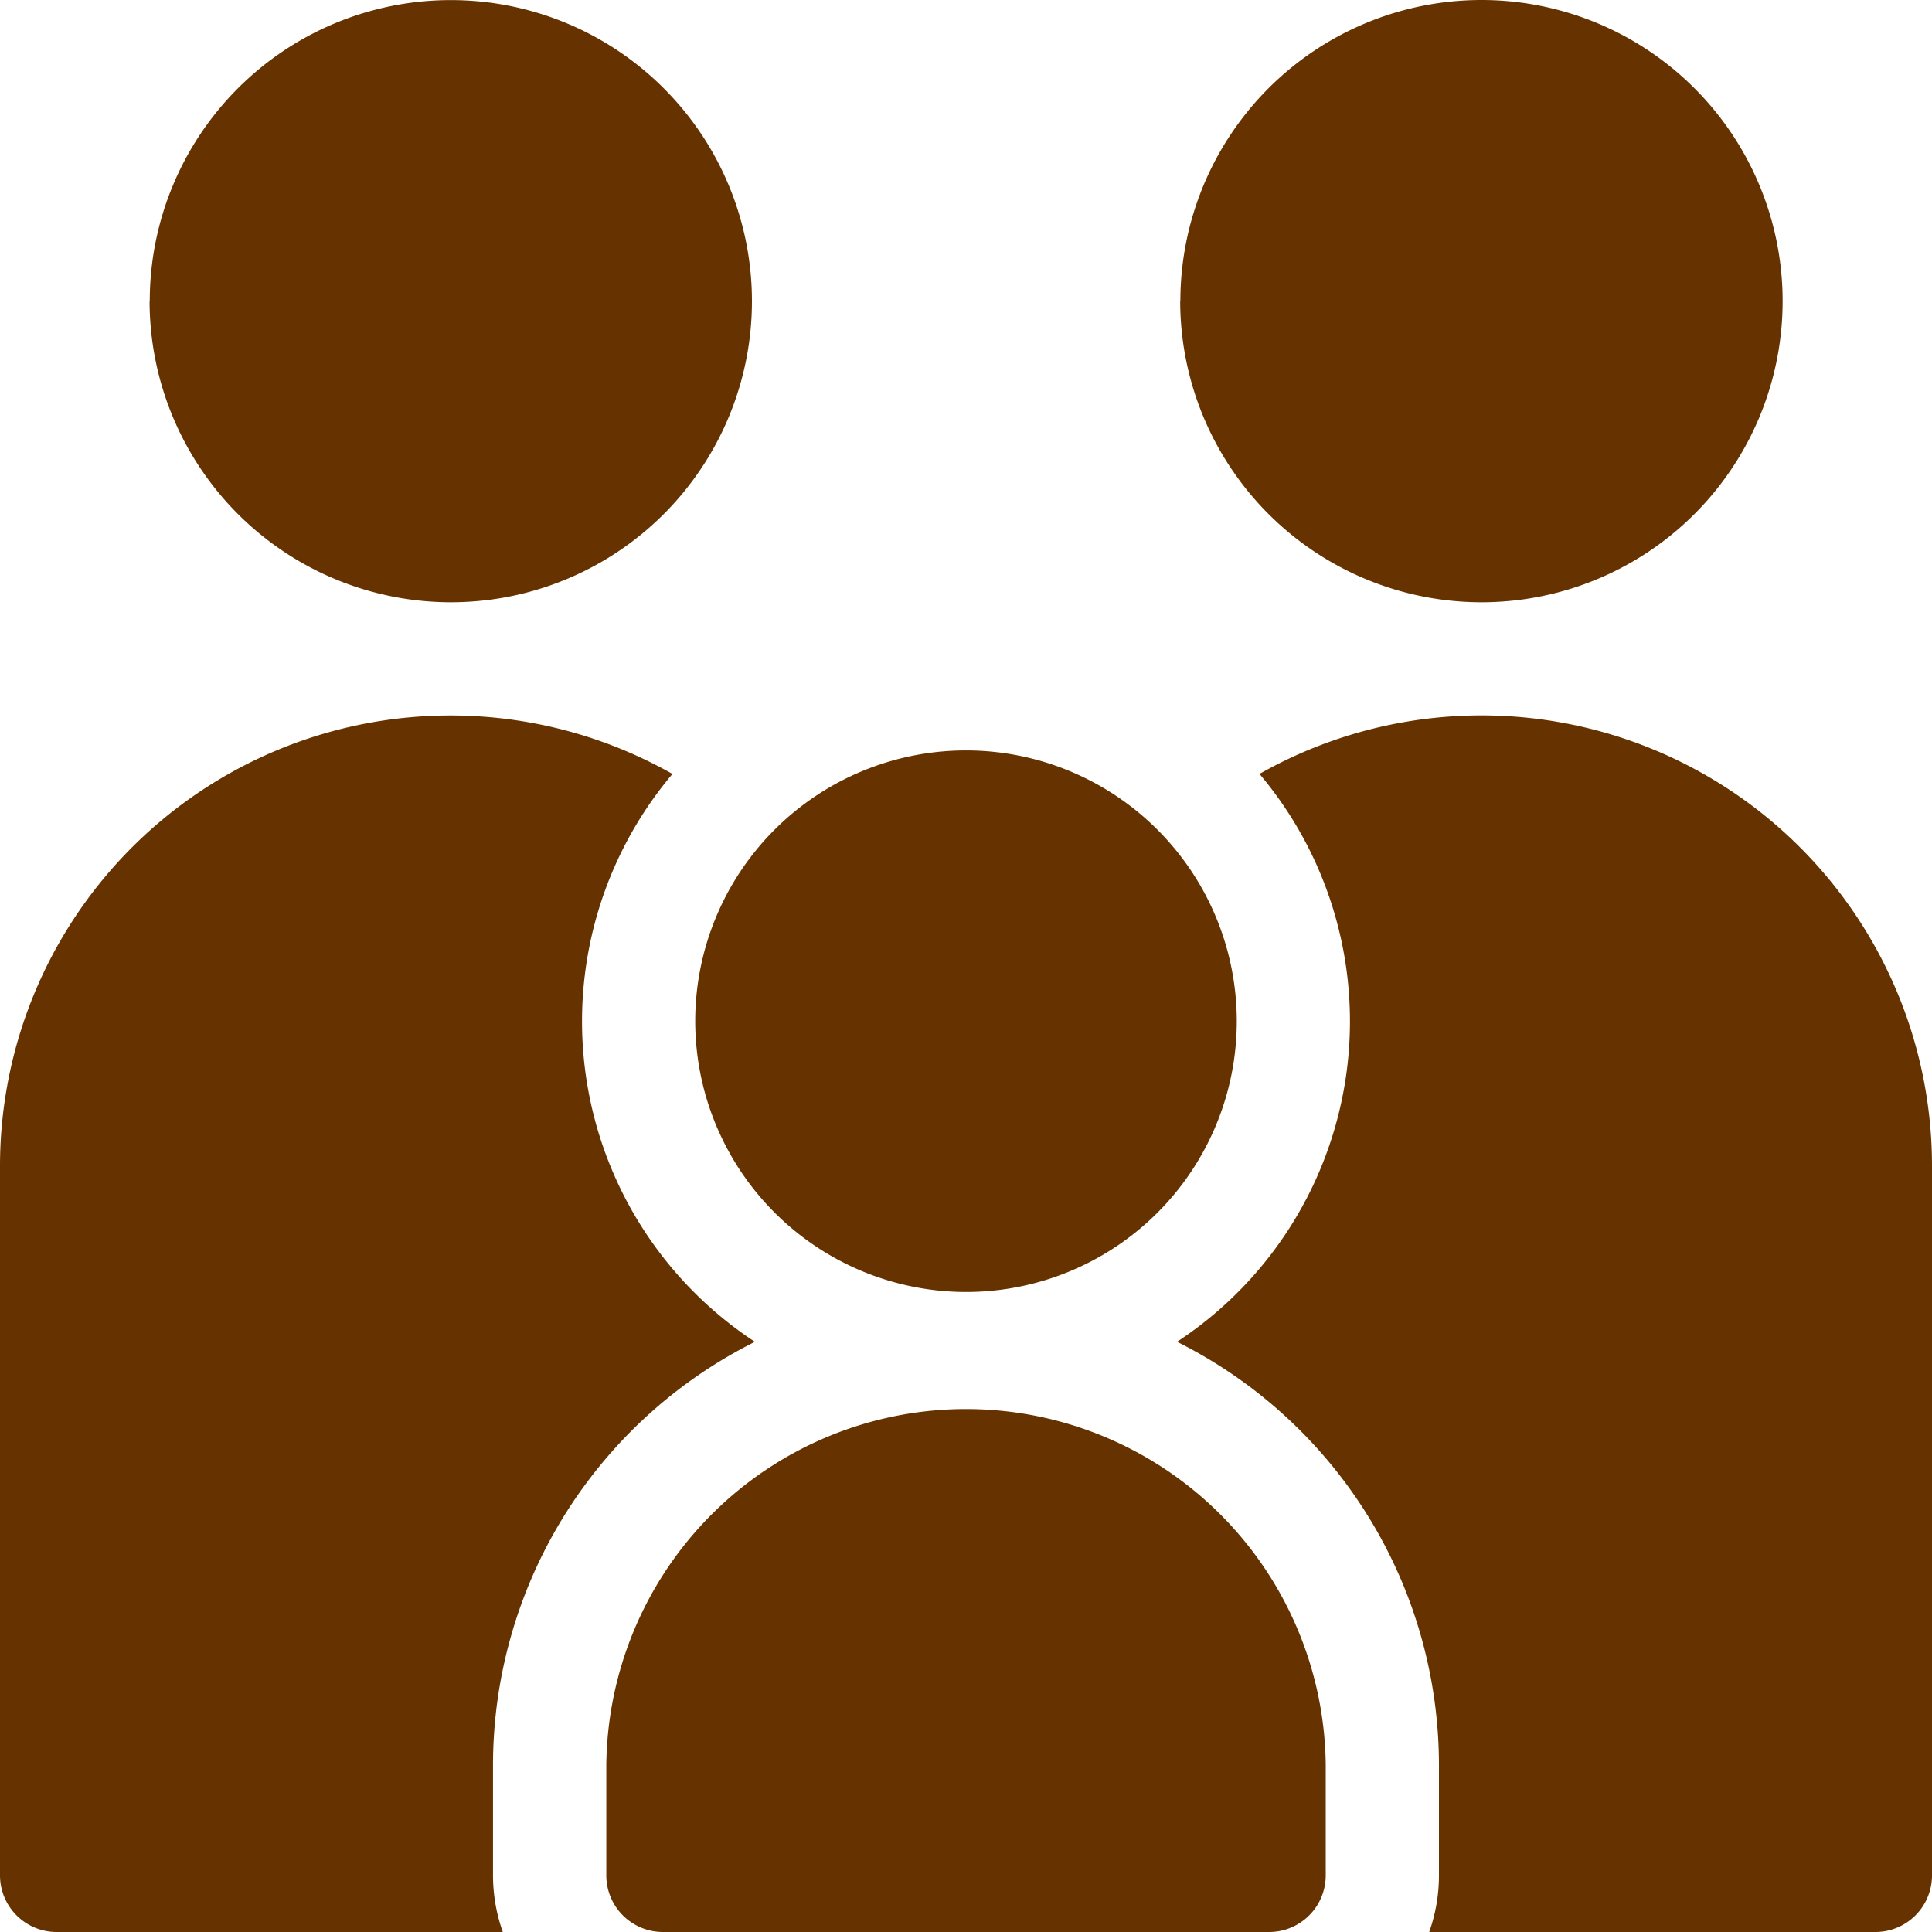 <svg xmlns="http://www.w3.org/2000/svg" width="45" height="45" viewBox="0 0 45 45">
  <defs>
    <style>
      .cls-1 {
        fill: #630;
      }
    </style>
  </defs>
  <path id="Union_6" data-name="Union 6" class="cls-1" d="M33.289,45a3.934,3.934,0,0,0,.227-1.318V41.108a11.026,11.026,0,0,0-6.1-9.855,8.932,8.932,0,0,0,1.92-13.227A10.493,10.493,0,0,1,45,27.161V43.682A1.318,1.318,0,0,1,43.682,45ZM15.44,45a1.318,1.318,0,0,1-1.318-1.318V41.107a8.379,8.379,0,0,1,16.757,0v2.572A1.318,1.318,0,0,1,29.56,45ZM1.319,45A1.319,1.319,0,0,1,0,43.682V27.161a10.493,10.493,0,0,1,15.663-9.134,8.933,8.933,0,0,0,1.92,13.227,11.027,11.027,0,0,0-6.1,9.855v2.573A3.949,3.949,0,0,0,11.711,45ZM16.193,23.786A6.307,6.307,0,1,1,22.5,30.093,6.314,6.314,0,0,1,16.193,23.786Zm11.3-16.772A7.014,7.014,0,1,1,34.5,14.028,7.022,7.022,0,0,1,27.489,7.014Zm-24.005,0A7.013,7.013,0,1,1,10.5,14.028,7.022,7.022,0,0,1,3.484,7.014Z"/>
</svg>
